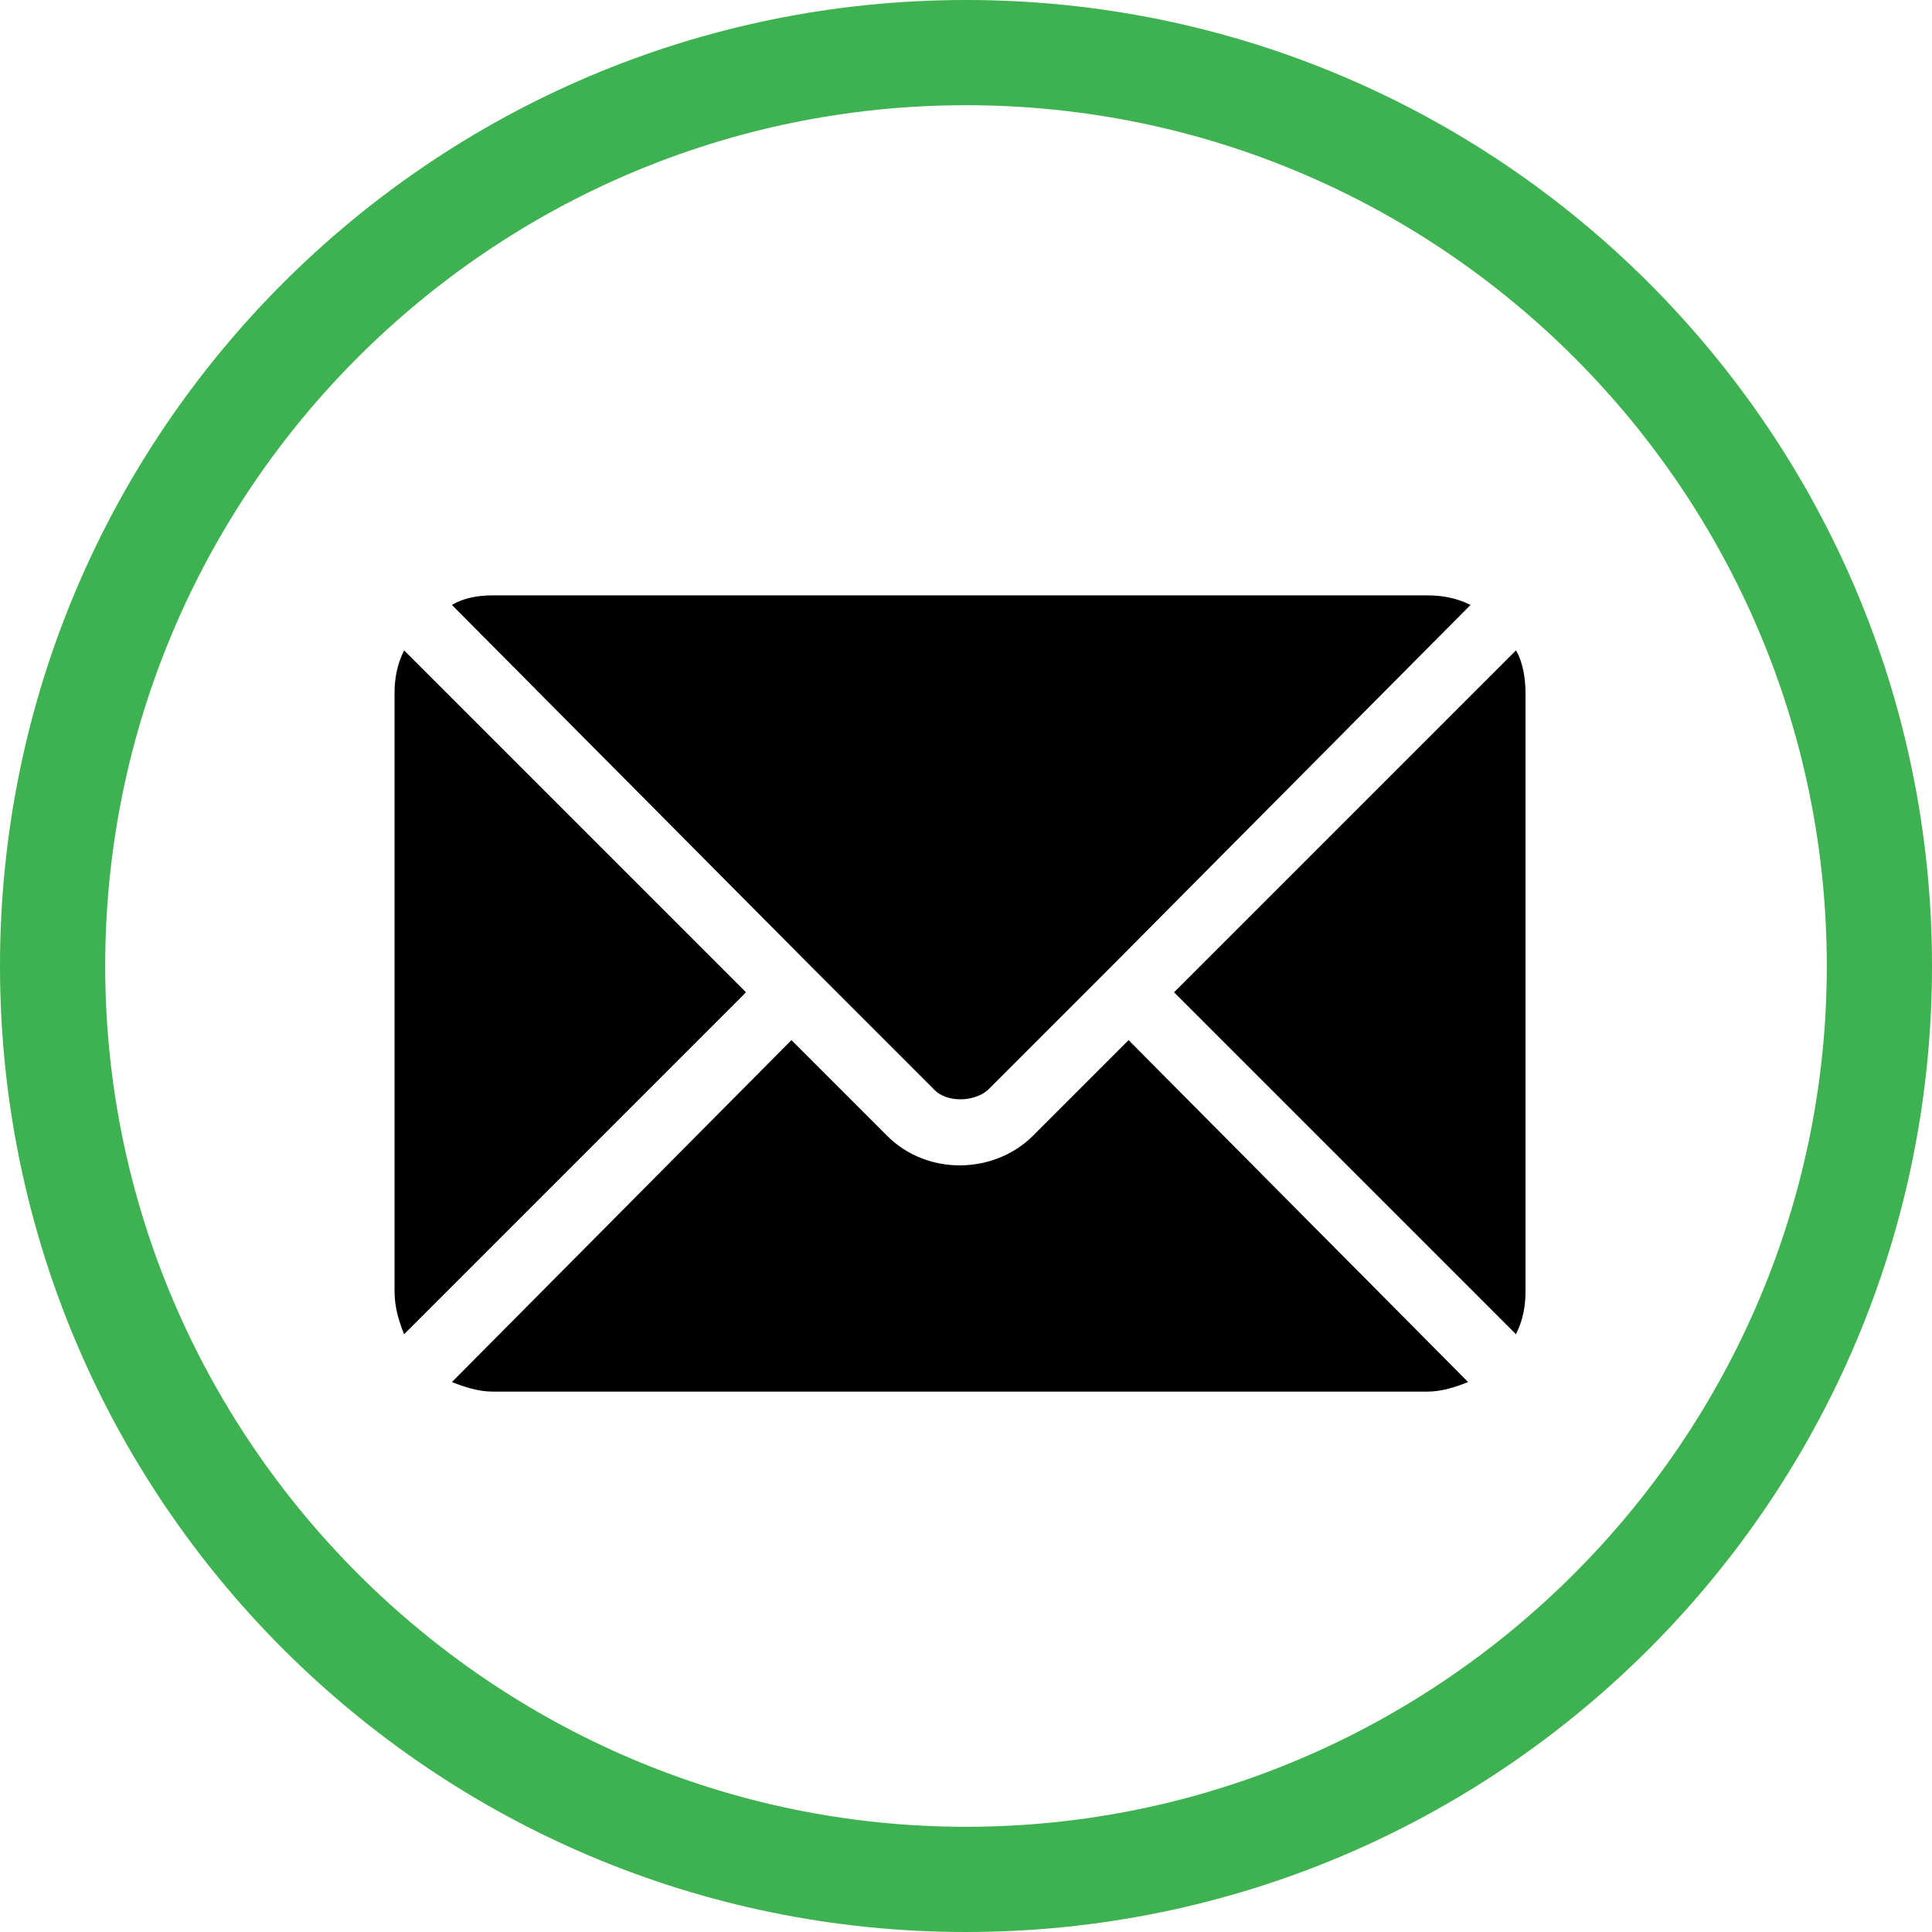 <?xml version="1.0" encoding="UTF-8"?>
<!-- Generator: Adobe Illustrator 27.6.1, SVG Export Plug-In . SVG Version: 6.00 Build 0)  -->
<svg xmlns="http://www.w3.org/2000/svg" xmlns:xlink="http://www.w3.org/1999/xlink" version="1.1" id="Layer_1" x="0px" y="0px" viewBox="0 0 80.8 80.8" style="enable-background:new 0 0 80.8 80.8;" xml:space="preserve">
<style type="text/css">
	.st0{fill:#3EB150;}
</style>
<path class="st0" d="M40.4,80.8C18.1,80.8,0,62.7,0,40.4S18.1,0,40.4,0s40.4,18.1,40.4,40.4S62.7,80.8,40.4,80.8z M40.4,4.4  c-19.9,0-36,16.2-36,36s16.2,36,36,36s36-16.2,36-36S60.3,4.4,40.4,4.4z"></path>
<g>
	<path d="M47.2,43.5l-4,4c-1.6,1.6-4.4,1.7-6.1,0l-4-4L18.9,57.8c0.5,0.2,1.1,0.4,1.7,0.4h39.1c0.6,0,1.2-0.2,1.7-0.4L47.2,43.5   L47.2,43.5z"></path>
	<path d="M59.7,24.9H20.6c-0.6,0-1.2,0.1-1.7,0.4l15.2,15.3l0,0l0,0l5,5c0.5,0.5,1.6,0.5,2.2,0l5-5l0,0l0,0l15.2-15.3   C60.9,25,60.3,24.9,59.7,24.9L59.7,24.9L59.7,24.9z"></path>
	<path d="M16.9,27.2c-0.3,0.6-0.4,1.2-0.4,1.8v25c0,0.7,0.2,1.3,0.4,1.8l14.3-14.3C31.2,41.5,16.9,27.2,16.9,27.2z"></path>
	<path d="M63.4,27.2L49.1,41.5l14.3,14.3c0.3-0.6,0.4-1.2,0.4-1.8V29C63.8,28.4,63.7,27.7,63.4,27.2C63.4,27.2,63.4,27.2,63.4,27.2z   "></path>
</g>
</svg>
